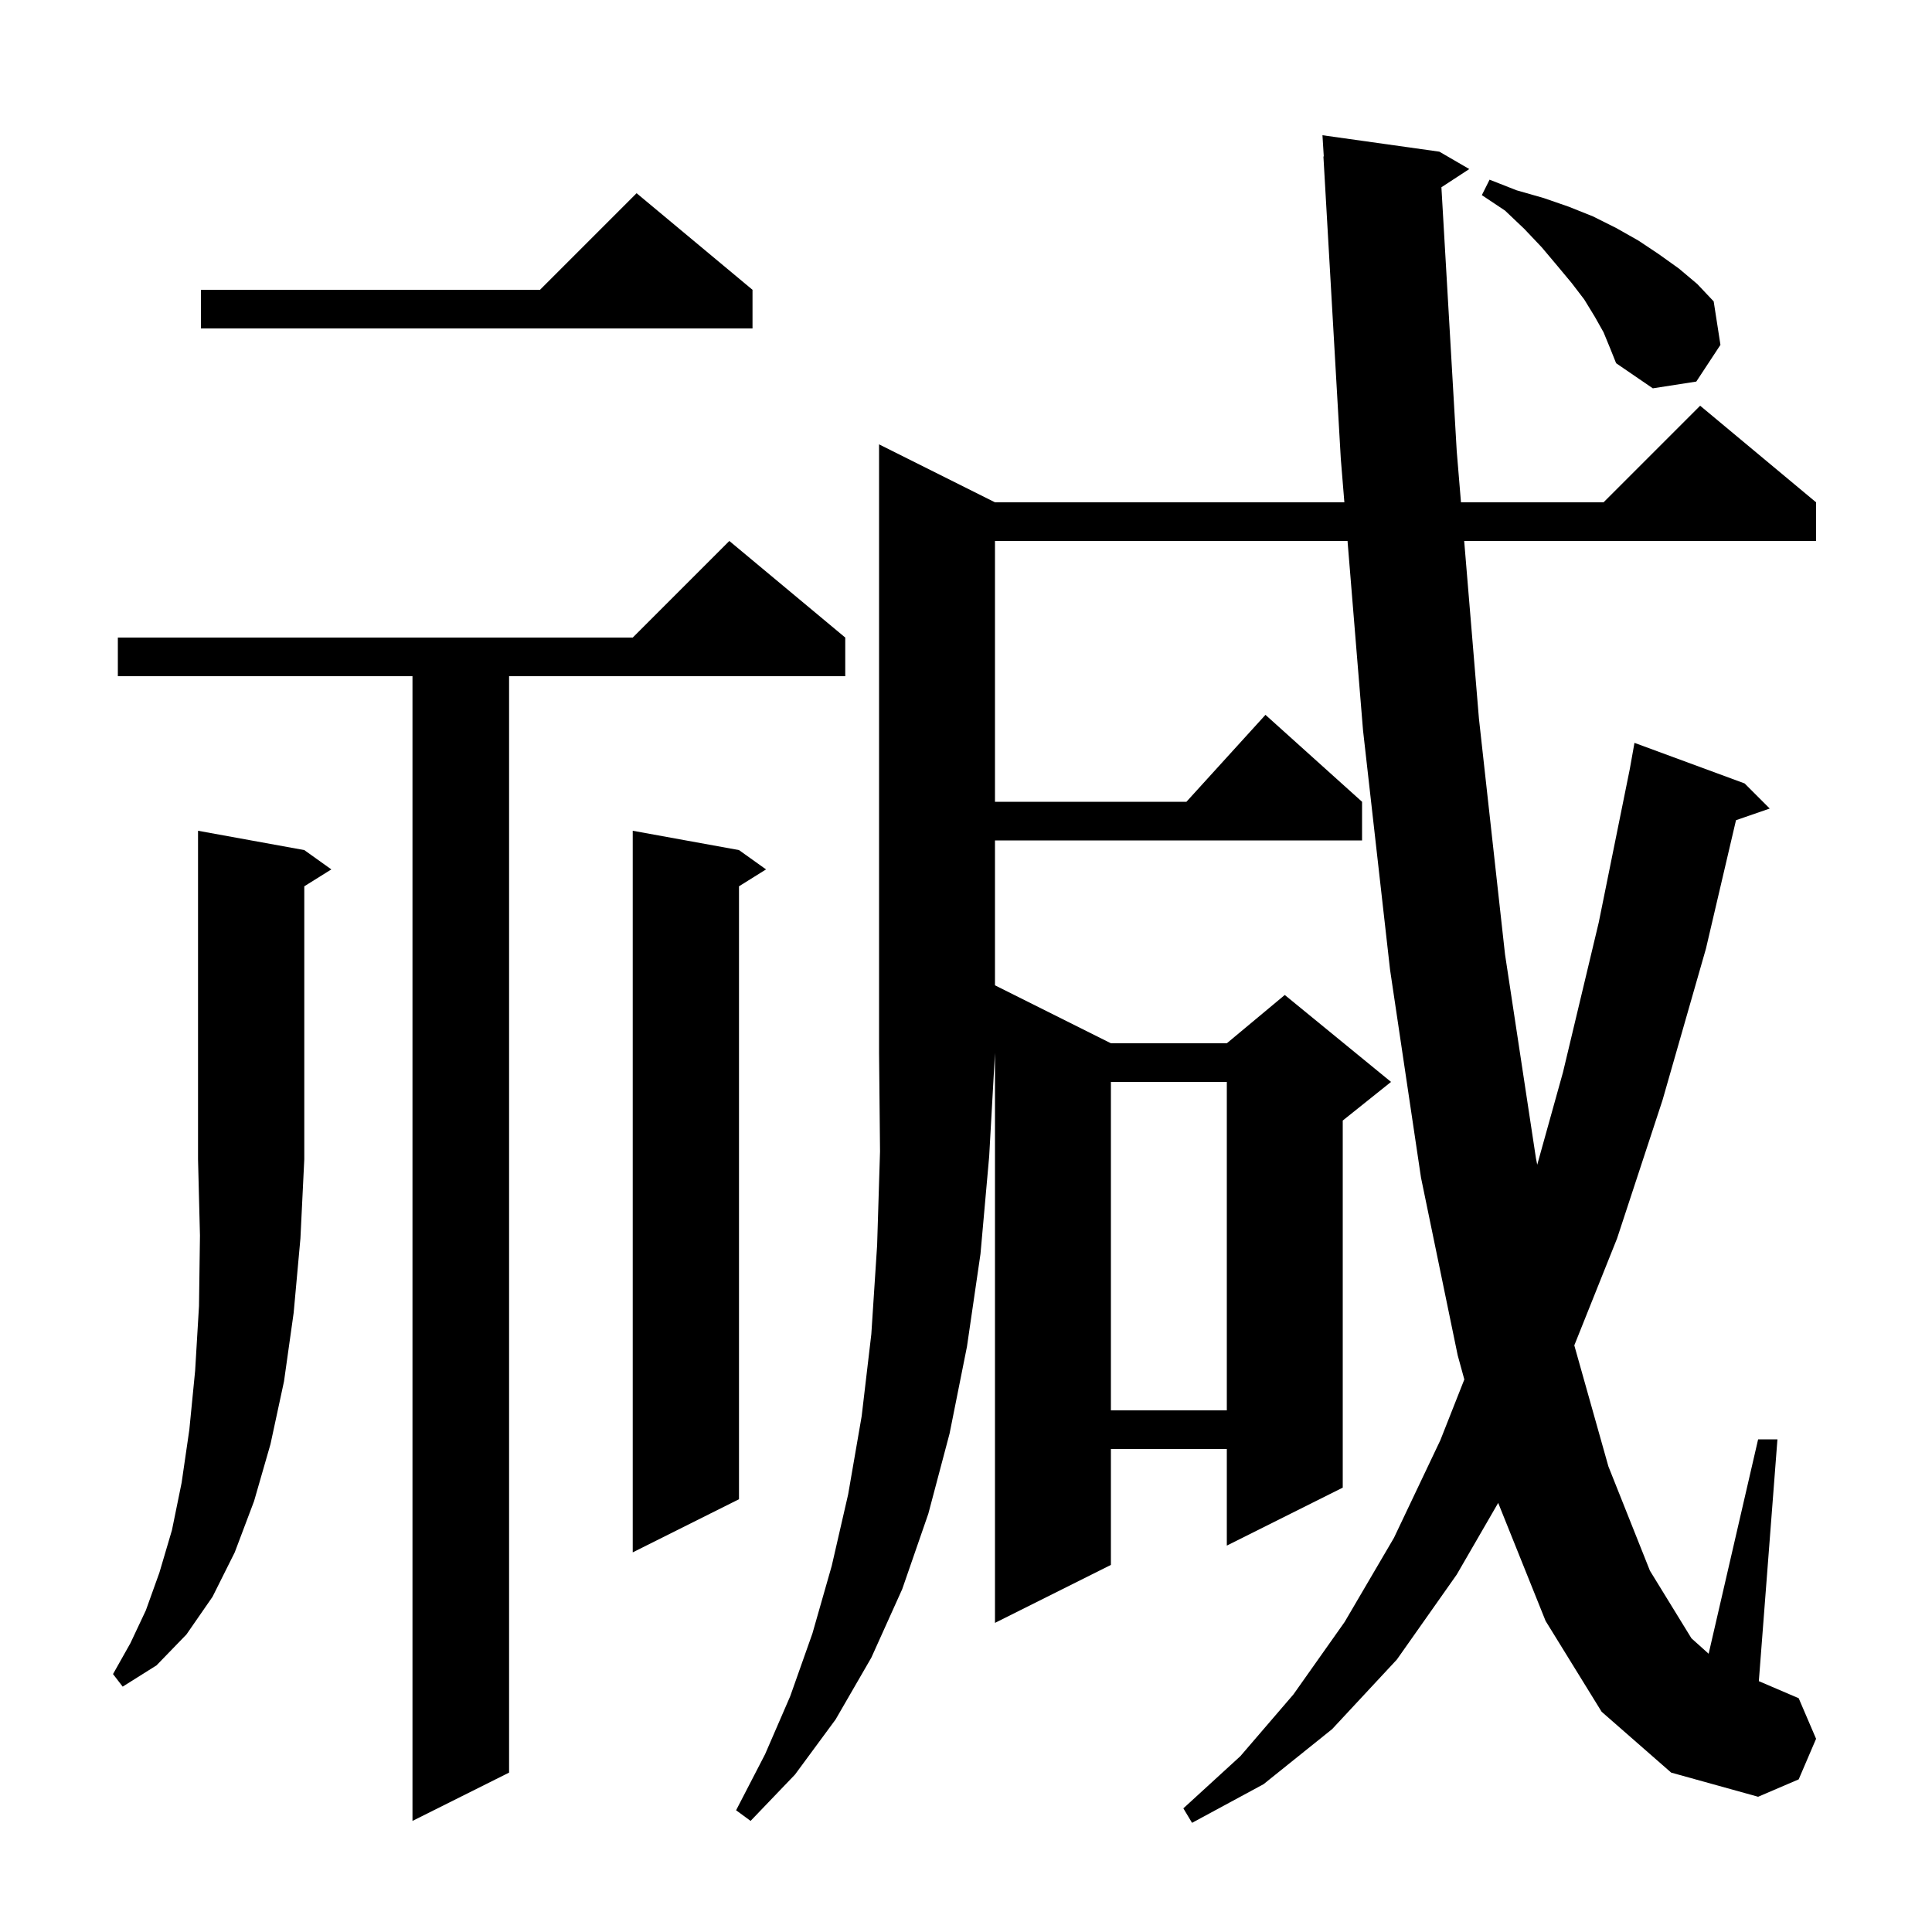 <svg xmlns="http://www.w3.org/2000/svg" xmlns:xlink="http://www.w3.org/1999/xlink" version="1.1" baseProfile="full" viewBox="0 0 200 200" width="200" height="200"><g fill="currentColor"><path d="M 103.0 52.0 L 139.168 52.0 L 138.8 47.5 L 137.0 16.2 L 137.037 16.198 L 136.9 14.0 L 149.0 15.7 L 152.1 17.5 L 149.214 19.385 L 150.8 46.7 L 151.24 52.0 L 166.0 52.0 L 176.0 42.0 L 188.0 52.0 L 188.0 56.0 L 151.572 56.0 L 153.1 74.4 L 155.8 98.8 L 159.0 119.9 L 159.133 120.573 L 161.8 111.0 L 165.5 95.5 L 168.718 79.6 L 169.2 76.9 L 180.6 81.1 L 183.2 83.7 L 179.71 84.906 L 176.6 98.2 L 172.1 113.9 L 167.4 128.2 L 162.971 139.272 L 166.5 151.8 L 170.8 162.6 L 175.1 169.6 L 176.878 171.196 L 182.0 149.0 L 184.0 149.0 L 182.074 174.032 L 186.2 175.8 L 188.0 180.0 L 186.2 184.2 L 182.0 186.0 L 173.0 183.5 L 165.8 177.2 L 160.0 167.8 L 155.1 155.6 L 155.094 155.577 L 150.8 163.0 L 144.6 171.8 L 137.9 179.0 L 130.8 184.7 L 123.4 188.7 L 122.5 187.2 L 128.4 181.8 L 133.9 175.4 L 139.2 167.9 L 144.3 159.2 L 149.1 149.1 L 151.587 142.801 L 150.9 140.3 L 147.1 121.9 L 143.9 100.4 L 141.1 75.6 L 139.496 56.0 L 103.0 56.0 L 103.0 83.0 L 122.818 83.0 L 131.0 74.0 L 141.0 83.0 L 141.0 87.0 L 103.0 87.0 L 103.0 102.0 L 115.0 108.0 L 127.0 108.0 L 133.0 103.0 L 144.0 112.0 L 139.0 116.0 L 139.0 154.0 L 127.0 160.0 L 127.0 150.0 L 115.0 150.0 L 115.0 162.0 L 103.0 168.0 L 103.0 109.0 L 102.4 119.7 L 101.5 129.8 L 100.1 139.4 L 98.3 148.4 L 96.1 156.7 L 93.4 164.5 L 90.2 171.6 L 86.5 178.0 L 82.3 183.7 L 77.7 188.5 L 76.2 187.4 L 79.2 181.6 L 81.8 175.6 L 84.1 169.1 L 86.1 162.1 L 87.8 154.7 L 89.2 146.6 L 90.2 138.1 L 90.8 128.9 L 91.1 119.2 L 91.0 109.0 L 91.0 46.0 Z M 87.5 66.0 L 87.5 70.0 L 52.7 70.0 L 52.7 183.5 L 42.7 188.5 L 42.7 70.0 L 12.2 70.0 L 12.2 66.0 L 65.5 66.0 L 75.5 56.0 Z M 31.5 88.0 L 34.3 90.0 L 31.5 91.75 L 31.5 120.0 L 31.1 128.2 L 30.4 135.9 L 29.4 143.0 L 28.0 149.5 L 26.3 155.4 L 24.3 160.7 L 22.0 165.3 L 19.3 169.2 L 16.2 172.4 L 12.7 174.6 L 11.7 173.3 L 13.5 170.1 L 15.1 166.7 L 16.5 162.8 L 17.8 158.4 L 18.8 153.5 L 19.6 148.0 L 20.2 141.9 L 20.6 135.2 L 20.7 127.9 L 20.5 120.0 L 20.5 86.0 Z M 76.5 88.0 L 79.3 90.0 L 76.5 91.75 L 76.5 155.2 L 65.5 160.7 L 65.5 86.0 Z M 115.0 112.0 L 115.0 146.0 L 127.0 146.0 L 127.0 112.0 Z M 166.0 34.4 L 165.1 32.8 L 164.0 31.0 L 162.7 29.3 L 161.2 27.5 L 159.6 25.6 L 157.8 23.7 L 155.8 21.8 L 153.4 20.2 L 154.2 18.6 L 157.0 19.7 L 159.8 20.5 L 162.4 21.4 L 164.9 22.4 L 167.3 23.6 L 169.6 24.9 L 171.7 26.3 L 173.8 27.8 L 175.7 29.4 L 177.4 31.2 L 178.1 35.7 L 175.6 39.5 L 171.1 40.2 L 167.3 37.6 L 166.7 36.1 Z M 77.9 30.0 L 77.9 34.0 L 20.8 34.0 L 20.8 30.0 L 55.9 30.0 L 65.9 20.0 Z "/></g></svg>